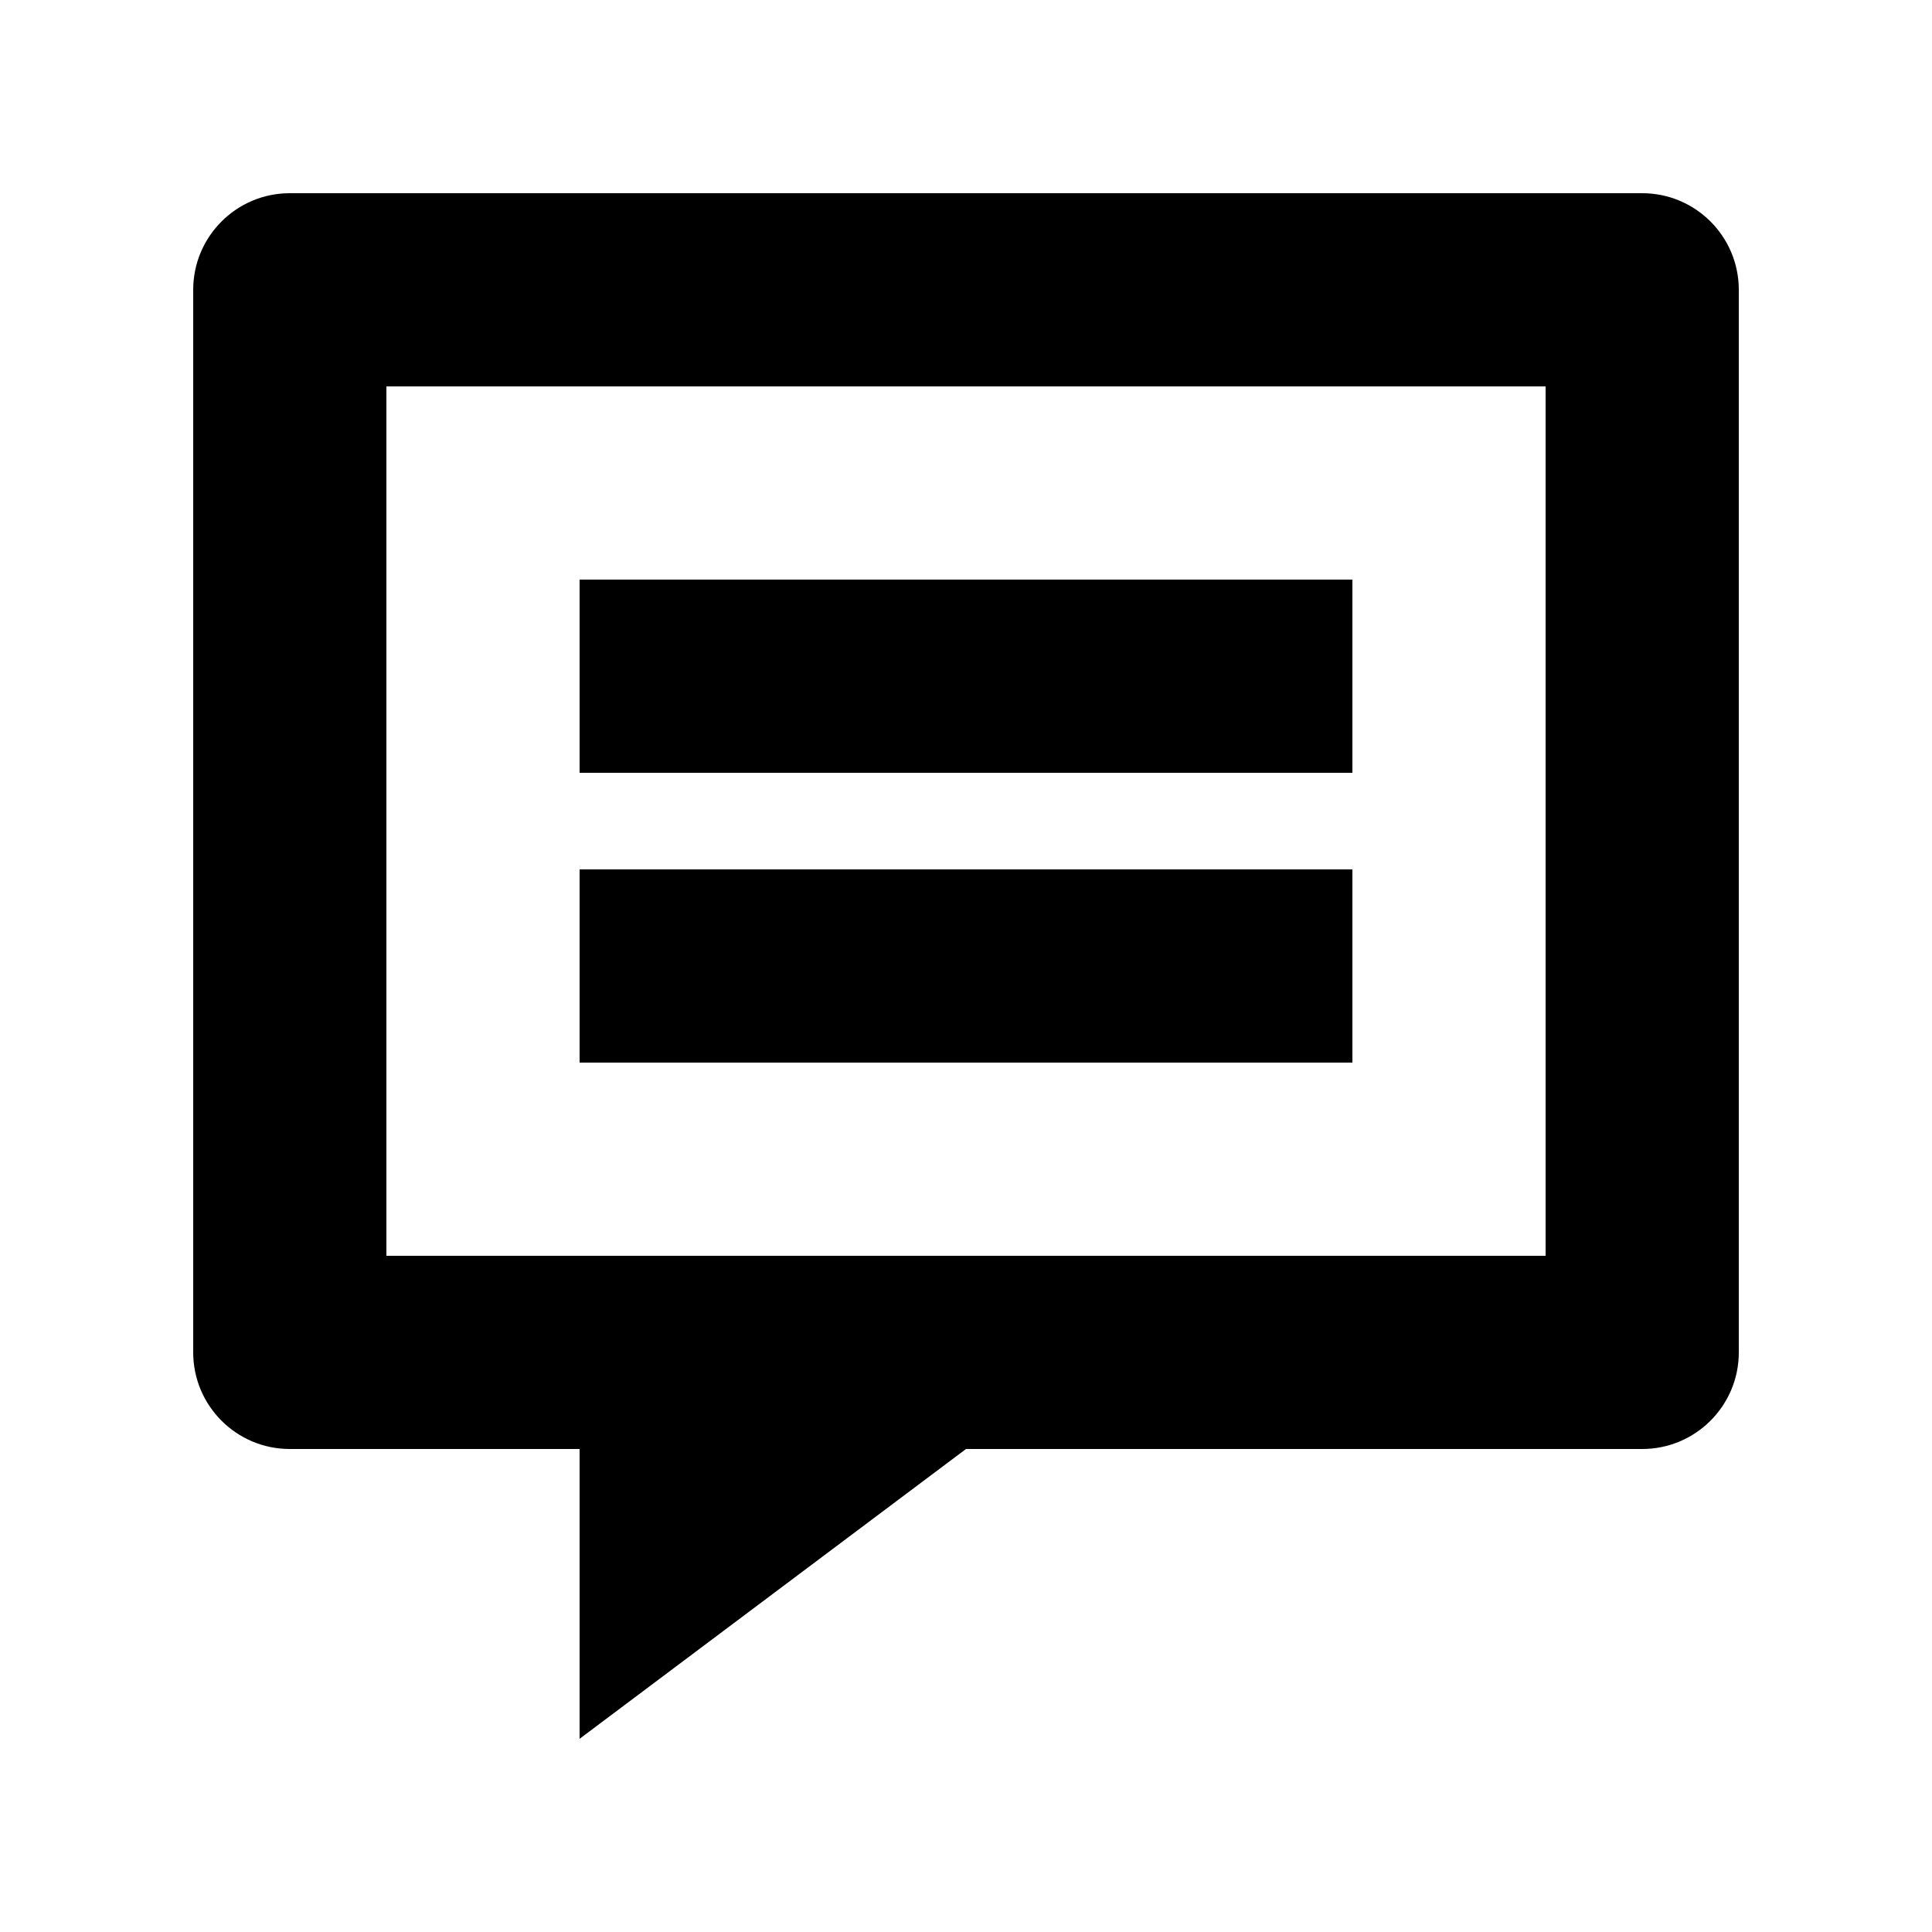 <svg height='300px' width='300px'  fill="#000000" xmlns="http://www.w3.org/2000/svg" xmlns:xlink="http://www.w3.org/1999/xlink" viewBox="0 0 20 20" version="1.1" x="0px" y="0px"><title>Feedback</title><desc>Created with Sketch.</desc><g stroke="none" stroke-width="1" fill="none" fill-rule="evenodd"><g transform="translate(-140, -50)" fill="#000000"><g transform="translate(20, 50)"><path d="M137,15 L130,15 L126,18 L126,15 L123,15 C122.448,15 122,14.552 122,14 L122,3 C122,2.448 122.448,2 123,2 L137,2 C137.552,2 138,2.448 138,3 L138,14 C138,14.552 137.552,15 137,15 Z M136,4 L124,4 L124,13 L136,13 L136,4 Z M126,9 L134,9 L134,11 L126,11 L126,9 Z M126,6 L134,6 L134,8 L126,8 L126,6 Z"></path></g></g></g></svg>